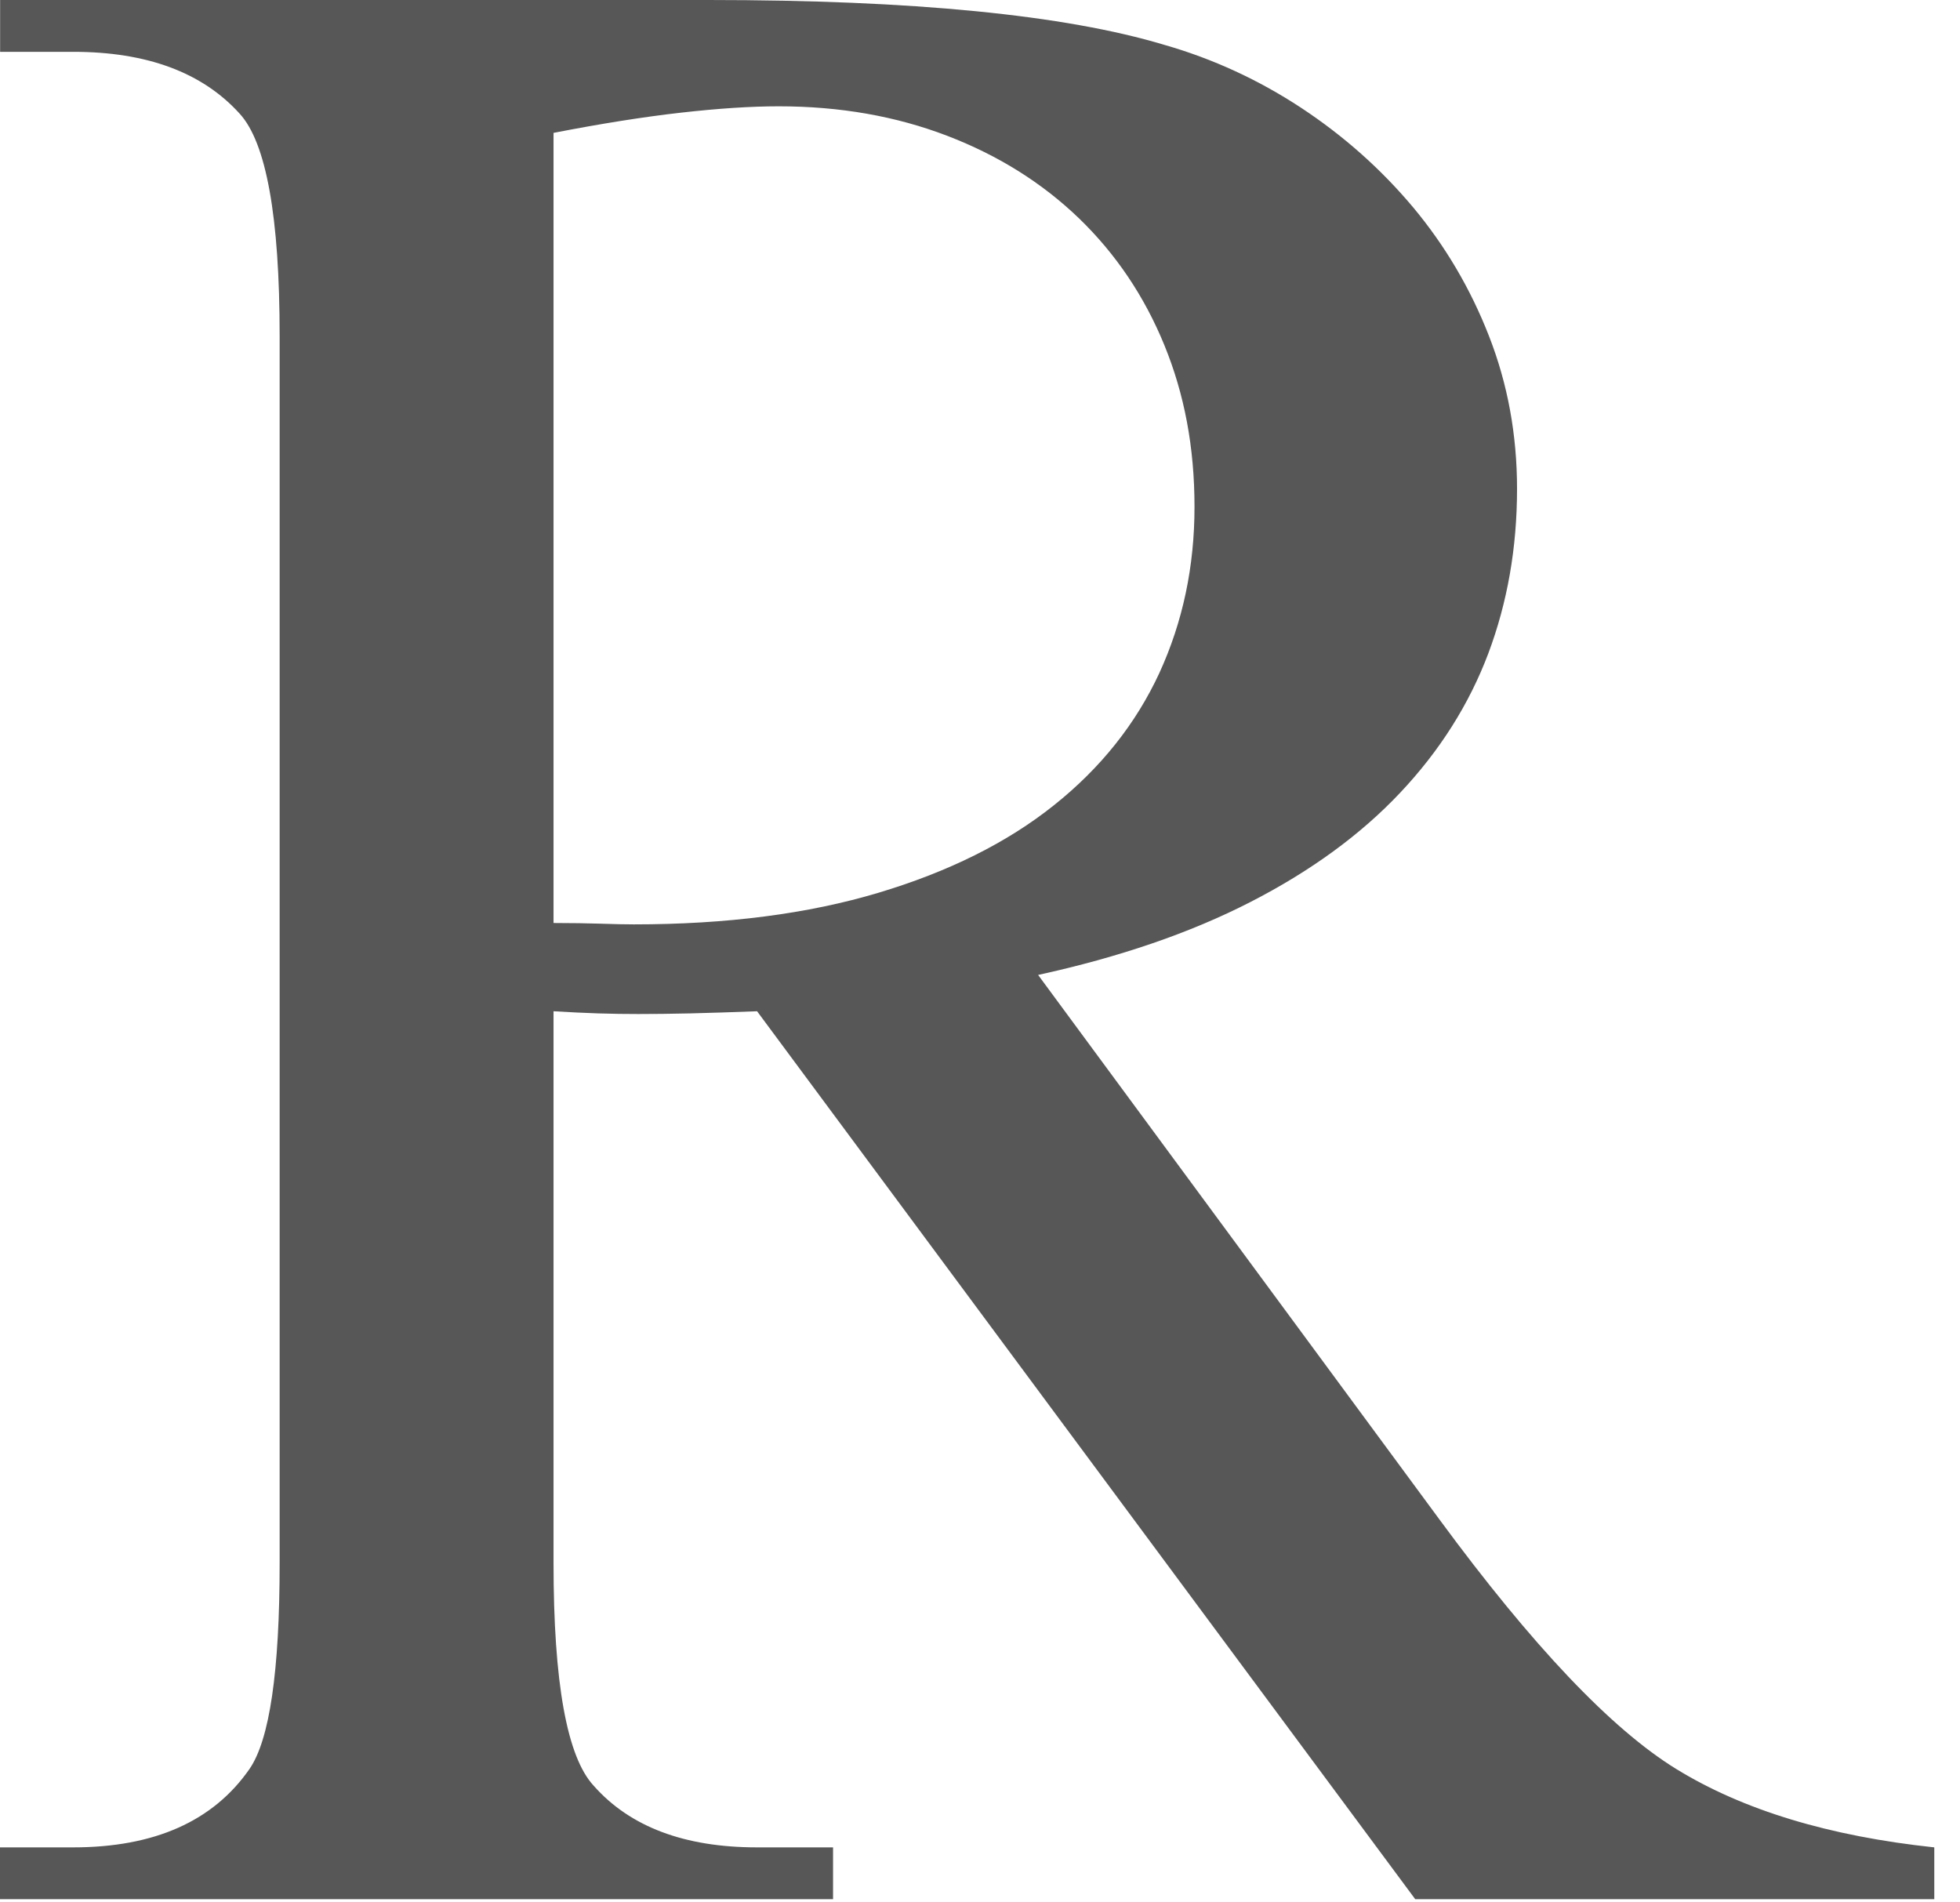 <?xml version="1.0" encoding="utf-8"?>
<svg xmlns="http://www.w3.org/2000/svg" fill="none" height="100%" overflow="visible" preserveAspectRatio="none" style="display: block;" viewBox="0 0 34 33" width="100%">
<path d="M33.554 32.945H24.55L13.133 17.542C12.702 17.559 12.317 17.57 11.977 17.579C11.637 17.587 11.334 17.59 11.069 17.59C10.853 17.59 10.62 17.587 10.373 17.579C10.125 17.57 9.867 17.559 9.602 17.542V27.114C9.602 29.187 9.834 30.475 10.298 30.976C10.928 31.689 11.873 32.046 13.133 32.046H14.451V32.945H0V32.046H1.268C2.678 32.046 3.698 31.593 4.328 30.686C4.676 30.183 4.851 28.994 4.851 27.115V5.831C4.851 3.758 4.618 2.471 4.155 1.969C3.508 1.256 2.547 0.899 1.27 0.899H0.002V0H12.288C15.836 0 18.471 0.259 20.197 0.778C21.042 1.02 21.833 1.385 22.572 1.871C23.309 2.357 23.956 2.932 24.513 3.596C25.068 4.261 25.508 5.005 25.83 5.831C26.153 6.657 26.316 7.54 26.316 8.48C26.316 9.5 26.149 10.452 25.818 11.334C25.485 12.217 24.976 13.023 24.288 13.752C23.601 14.481 22.733 15.113 21.689 15.648C20.645 16.184 19.417 16.604 18.008 16.912L24.973 26.362C26.581 28.548 27.949 29.991 29.077 30.686C30.236 31.399 31.729 31.852 33.554 32.046V32.945ZM9.603 16.011C9.917 16.011 10.191 16.016 10.423 16.023C10.656 16.031 10.846 16.035 10.996 16.035C12.604 16.035 14.018 15.852 15.237 15.487C16.456 15.122 17.471 14.617 18.283 13.968C19.095 13.321 19.704 12.555 20.112 11.673C20.517 10.79 20.721 9.83 20.721 8.793C20.721 7.757 20.546 6.838 20.198 5.987C19.85 5.136 19.356 4.405 18.718 3.788C18.079 3.173 17.317 2.695 16.429 2.355C15.541 2.015 14.568 1.844 13.507 1.844C13.026 1.844 12.463 1.881 11.816 1.954C11.169 2.027 10.43 2.144 9.602 2.305V16.008L9.603 16.011Z" fill="#575757" id="Vector"/>
</svg>